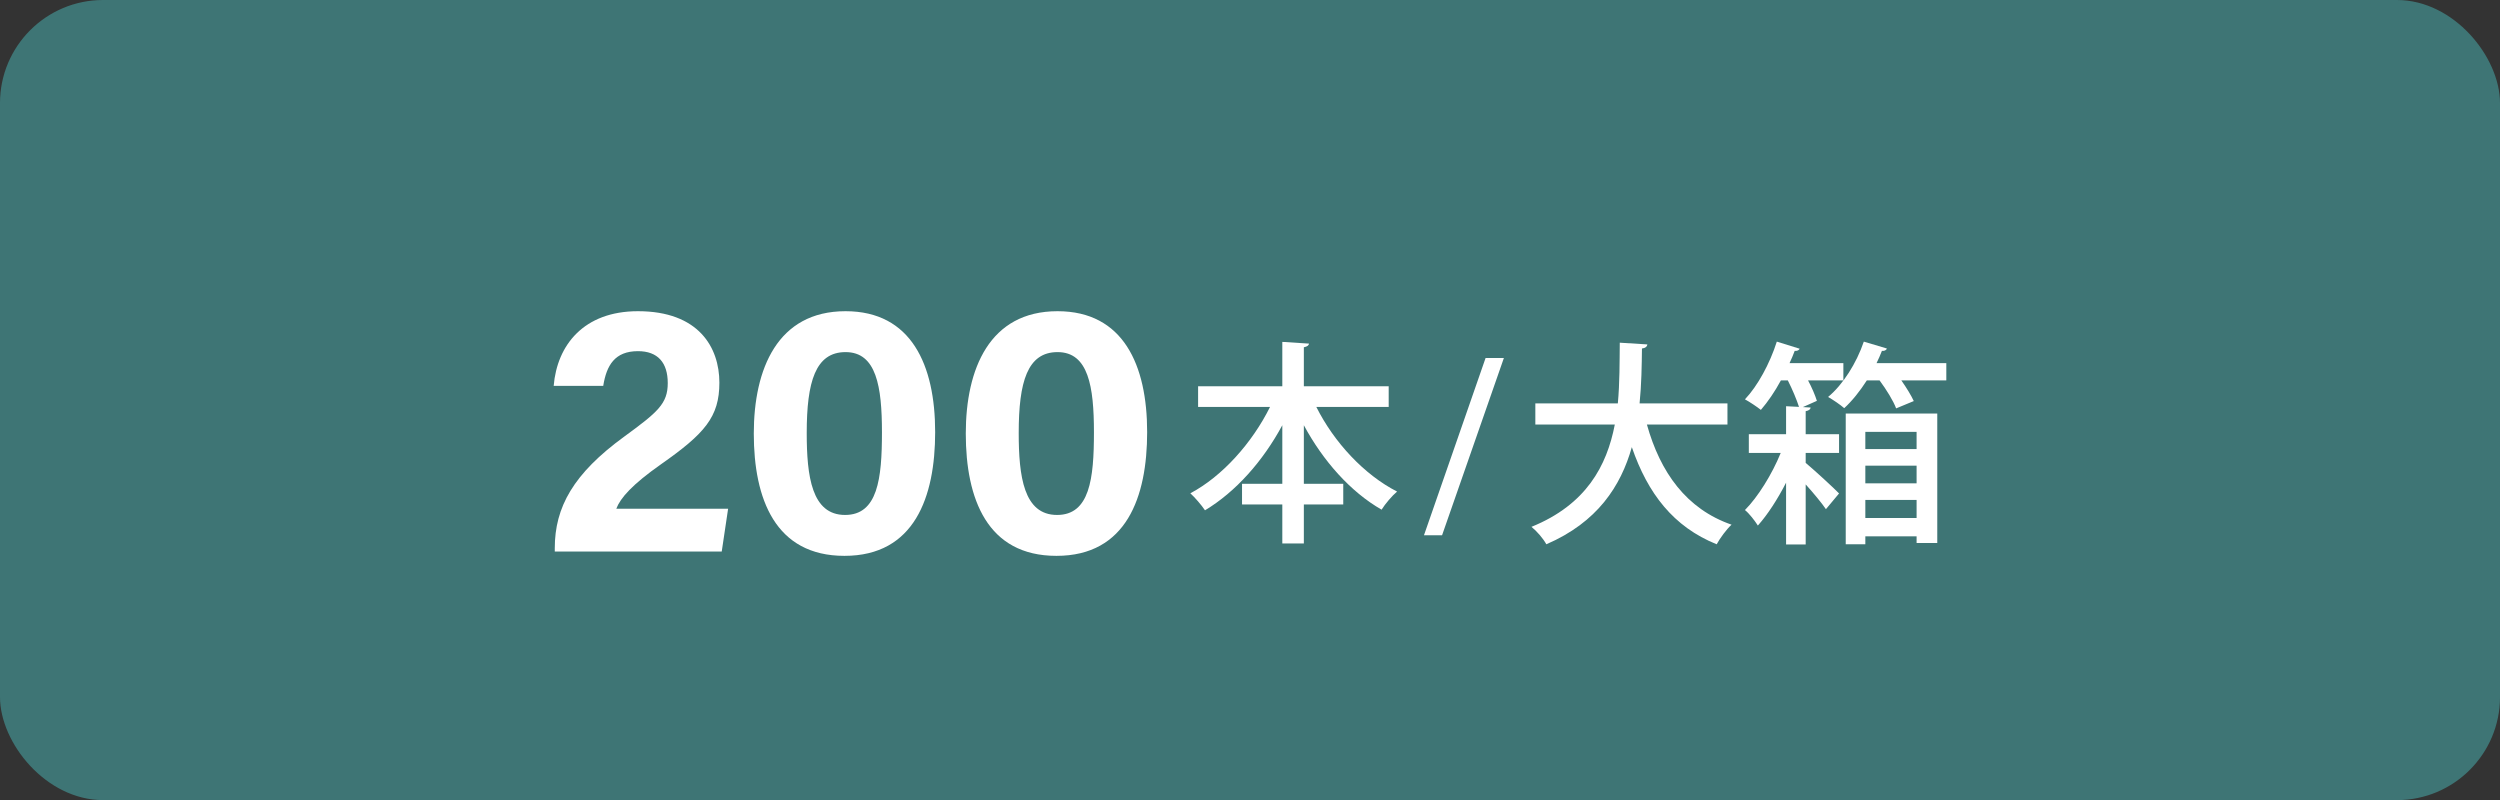 <?xml version="1.0" encoding="UTF-8"?><svg id="_レイヤー_1" xmlns="http://www.w3.org/2000/svg" viewBox="0 0 661.44 211.688"><rect x="0" y="0" width="661.44" height="211.688" fill="#333333" stroke="none"/><defs><style>.cls-1{fill:#fff;}.cls-2{fill:#3e7575;}</style></defs><rect class="cls-2" width="661.44" height="211.688" rx="27.283" ry="27.283"/><path class="cls-1" d="M367.414,107.664h-19.146c4.675,9.345,12.653,17.949,21.37,22.394-1.312,1.083-3.191,3.305-4.103,4.787-8.261-4.73-15.499-12.935-20.569-22.337v15.499h10.426v5.47h-10.426v10.314h-5.698v-10.314h-10.657v-5.47h10.657v-15.499c-5.131,9.516-12.308,17.608-20.458,22.508-.912-1.368-2.679-3.419-3.875-4.502,8.489-4.502,16.355-13.334,21.083-22.85h-19.032v-5.47h22.281v-11.738l7.066.456c-.058.456-.456.798-1.368.969v10.314h22.448v5.47Z"/><path class="cls-1" d="M381.538,141.611h-4.787l16.3-46.897h4.842l-16.355,46.897Z"/><path class="cls-1" d="M457.043,112.322h-21.311c3.533,12.65,10.426,22.337,22.395,26.497-1.312,1.197-3.08,3.59-3.933,5.185-11.455-4.616-18.234-13.448-22.451-25.699-2.907,10.314-9.117,19.887-22.621,25.699-.8-1.482-2.452-3.419-3.933-4.616,14.474-5.869,19.944-16.126,22.051-27.067h-21.025v-5.584h21.826c.512-5.47.456-10.998.512-16.069l7.294.456c-.056.57-.512.969-1.423,1.083-.058,4.502-.117,9.459-.628,14.531h23.249v5.584Z"/><path class="cls-1" d="M479.049,107.82c-.058.513-.456.798-1.309.969v6.097h8.831v4.957h-8.831v2.621c2.507,2.108,7.522,6.724,8.831,8.092l-3.477,4.16c-1.081-1.596-3.247-4.217-5.354-6.553v15.898h-5.187v-16.354c-2.224,4.331-4.9,8.49-7.466,11.34-.795-1.254-2.221-3.134-3.419-4.103,3.363-3.362,7.182-9.459,9.462-15.1h-8.433v-4.957h9.857v-7.408l3.419.171c-.628-1.937-1.768-4.673-2.963-7.009h-1.823c-1.596,2.963-3.475,5.698-5.298,7.807-1.084-.855-2.963-2.108-4.219-2.792,3.363-3.533,6.61-9.516,8.433-15.271l6.043,1.88c-.172.399-.628.627-1.312.57-.4,1.083-.856,2.165-1.368,3.248h14.246v4.559h-9.345c1.026,1.937,1.882,3.932,2.338,5.413l-3.705,1.652,2.051.114ZM499.221,92.207c-.172.513-.739.684-1.312.627-.398,1.083-.912,2.165-1.423,3.248h18.462v4.559h-11.908c1.368,1.937,2.619,3.989,3.302,5.47l-4.67,1.937c-.742-1.994-2.566-4.957-4.389-7.408h-3.361c-1.823,2.849-3.875,5.413-5.984,7.351-1.026-.912-2.963-2.222-4.272-2.963,3.93-3.248,7.522-8.946,9.456-14.644l6.098,1.823ZM488.336,144.004v-34.588h24.219v34.246h-5.47v-1.766h-13.562v2.108h-5.187ZM507.084,114.259h-13.562v4.559h13.562v-4.559ZM493.523,127.878h13.562v-4.673h-13.562v4.673ZM493.523,137.052h13.562v-4.787h-13.562v4.787Z"/><path class="cls-1" d="M146.78,145.927v-.869c0-10.874,4.89-19.72,18.409-29.567,8.814-6.442,11.483-8.67,11.483-14.125,0-5.413-2.627-8.457-7.884-8.457-6.119,0-8.323,3.747-9.186,9.183h-13.111c.899-10.774,7.949-19.754,22.297-19.754,16.049,0,21.542,9.557,21.542,18.911,0,9.096-3.914,13.492-15.409,21.562-7.702,5.409-10.796,8.966-11.858,11.781h29.58l-1.69,11.335h-44.173Z"/><path class="cls-1" d="M247.421,114.31c0,17.172-5.456,32.755-23.999,32.755-18.317,0-23.986-15.067-23.986-32.364,0-17.118,6.287-32.364,24.271-32.364,17.411,0,23.714,14.243,23.714,31.974ZM213.44,114.546c0,11.479,1.31,21.698,10.15,21.698,8.623,0,9.754-9.554,9.754-21.851,0-12.125-1.465-21.234-9.625-21.234-7.979,0-10.279,7.864-10.279,21.387Z"/><path class="cls-1" d="M303.509,114.31c0,17.172-5.456,32.755-23.999,32.755-18.317,0-23.986-15.067-23.986-32.364,0-17.118,6.287-32.364,24.271-32.364,17.411,0,23.714,14.243,23.714,31.974ZM269.528,114.546c0,11.479,1.31,21.698,10.15,21.698,8.623,0,9.754-9.554,9.754-21.851,0-12.125-1.465-21.234-9.625-21.234-7.979,0-10.279,7.864-10.279,21.387Z"/></svg>